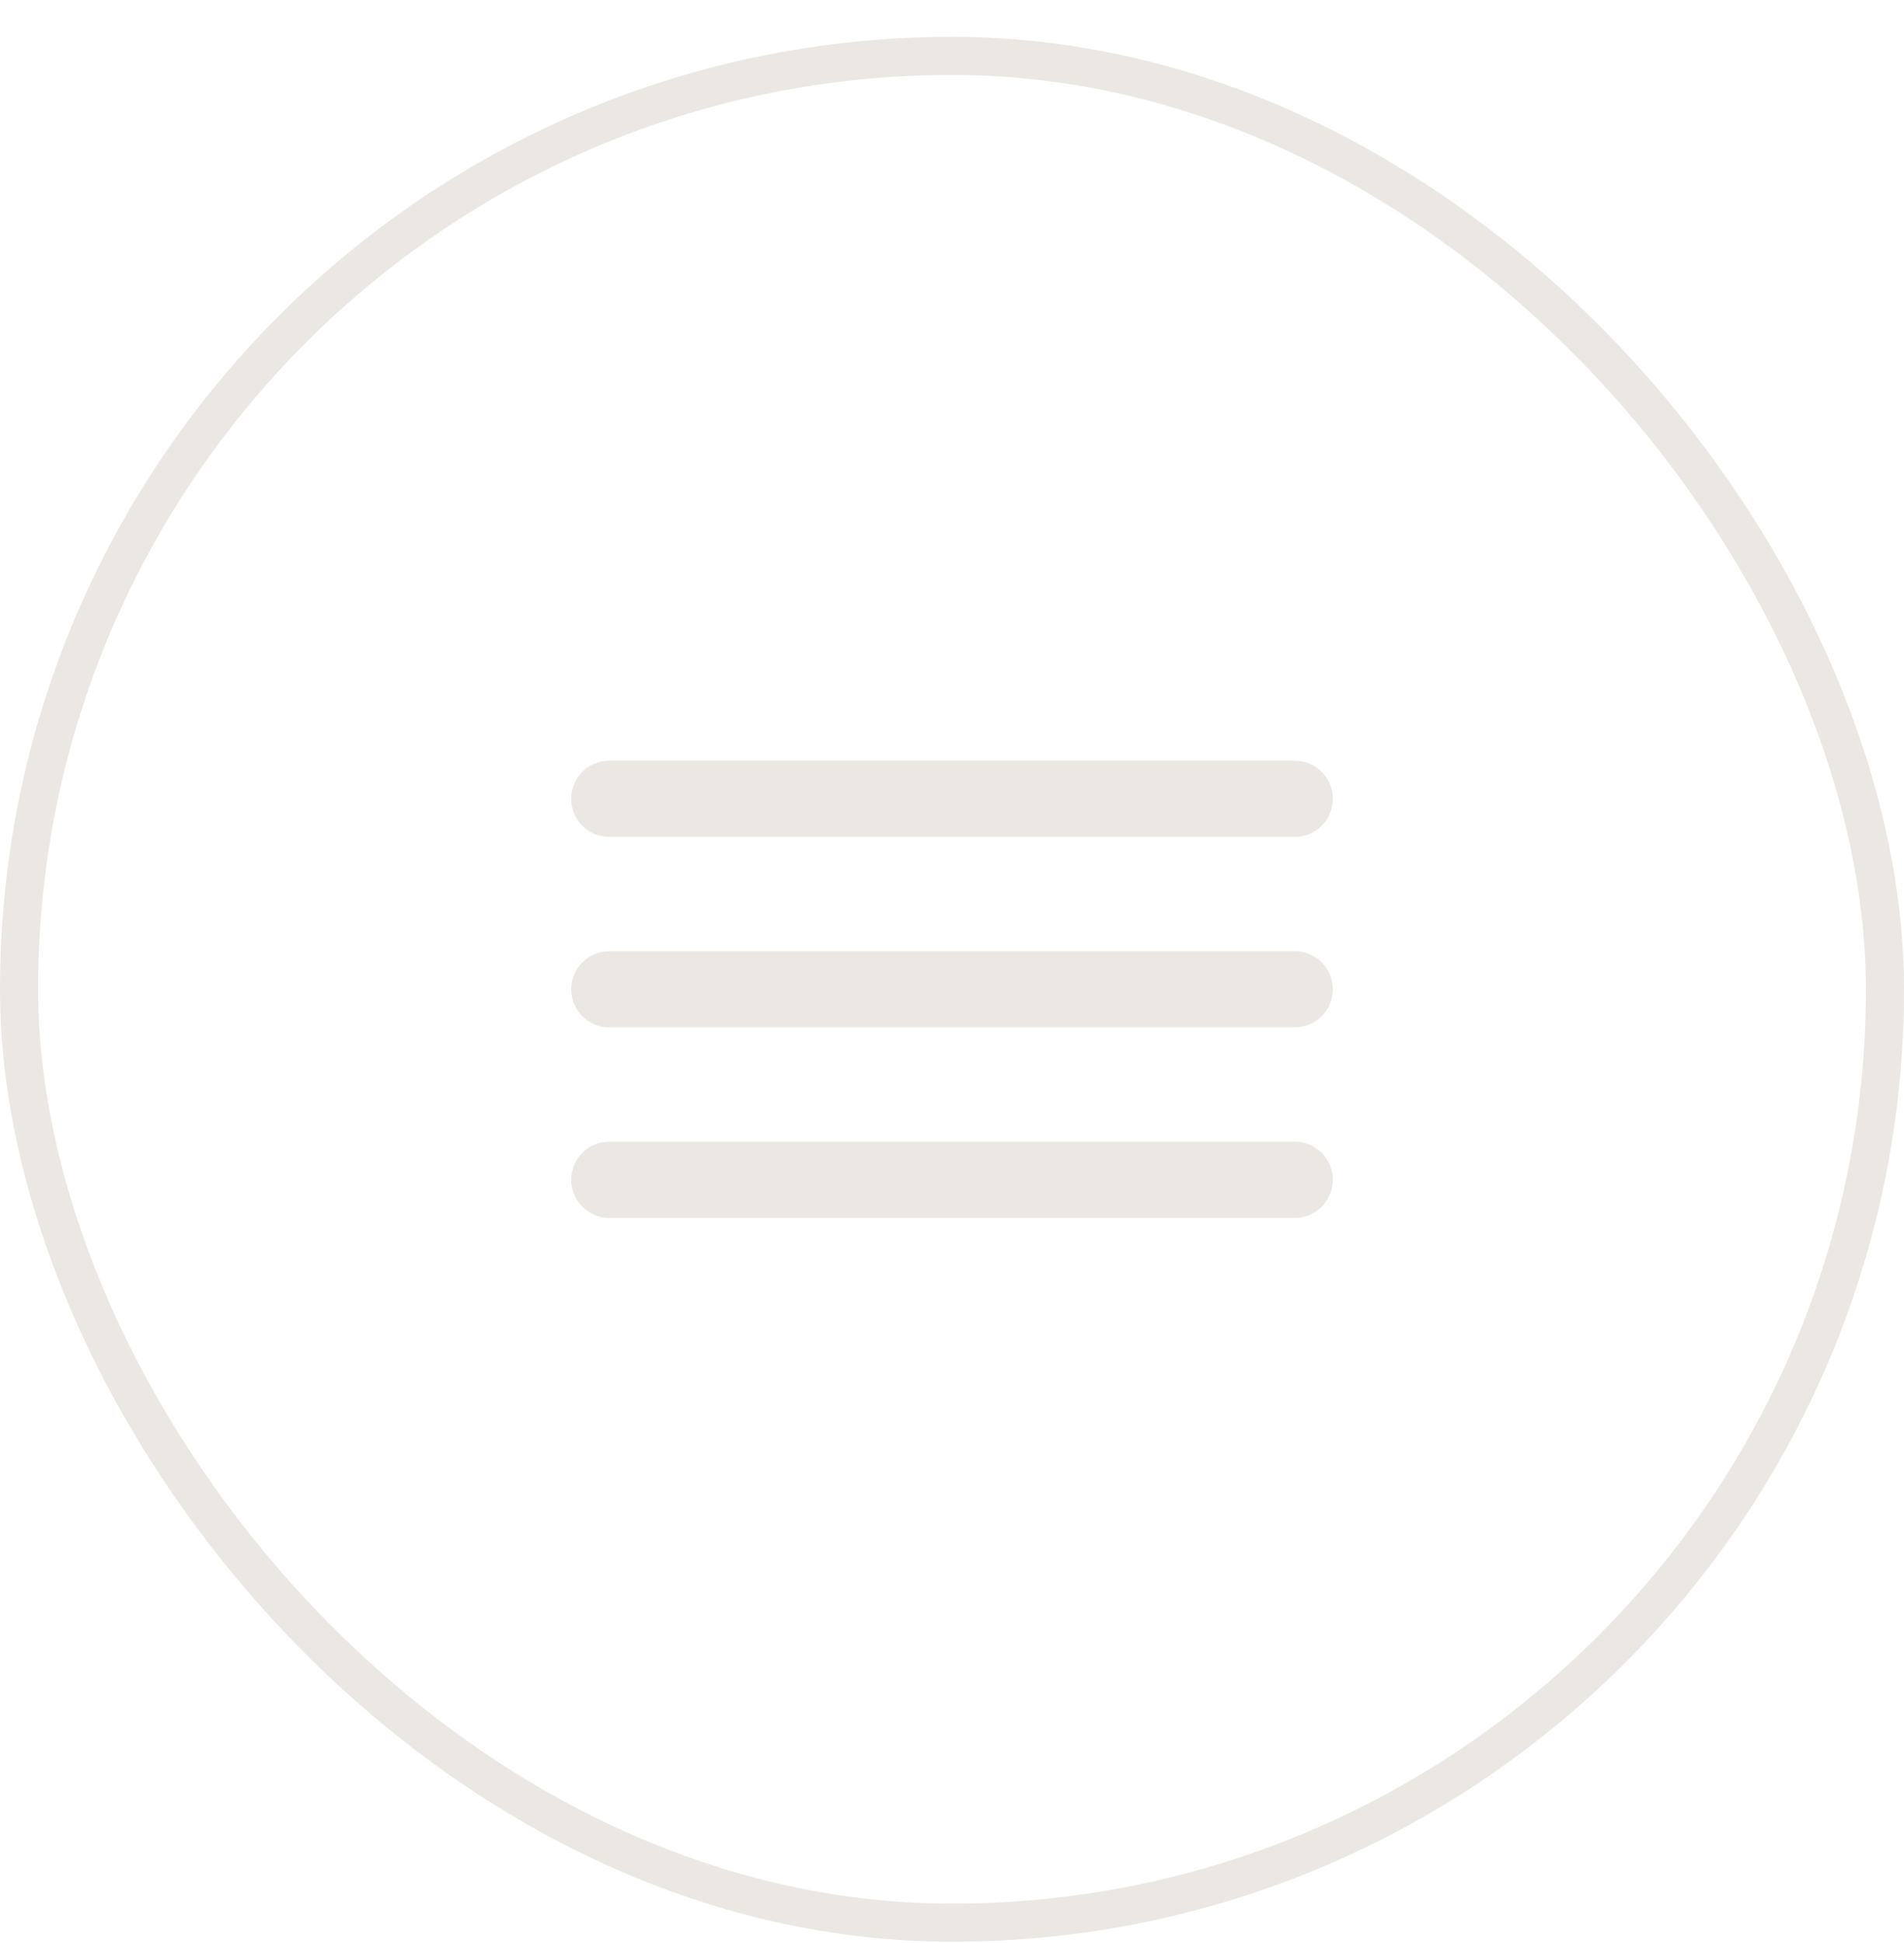 <svg xmlns="http://www.w3.org/2000/svg" width="50" height="51" viewBox="0 0 50 51" fill="none"><rect x="0.5" y="1.467" width="49" height="49" rx="24.5" stroke="#EBE8E3"></rect><path d="M16 20.967H34" stroke="#EBE8E3" stroke-width="2" stroke-linecap="round"></path><path d="M16 25.967H34" stroke="#EBE8E3" stroke-width="2" stroke-linecap="round"></path><path d="M16 30.967H34" stroke="#EBE8E3" stroke-width="2" stroke-linecap="round"></path></svg>